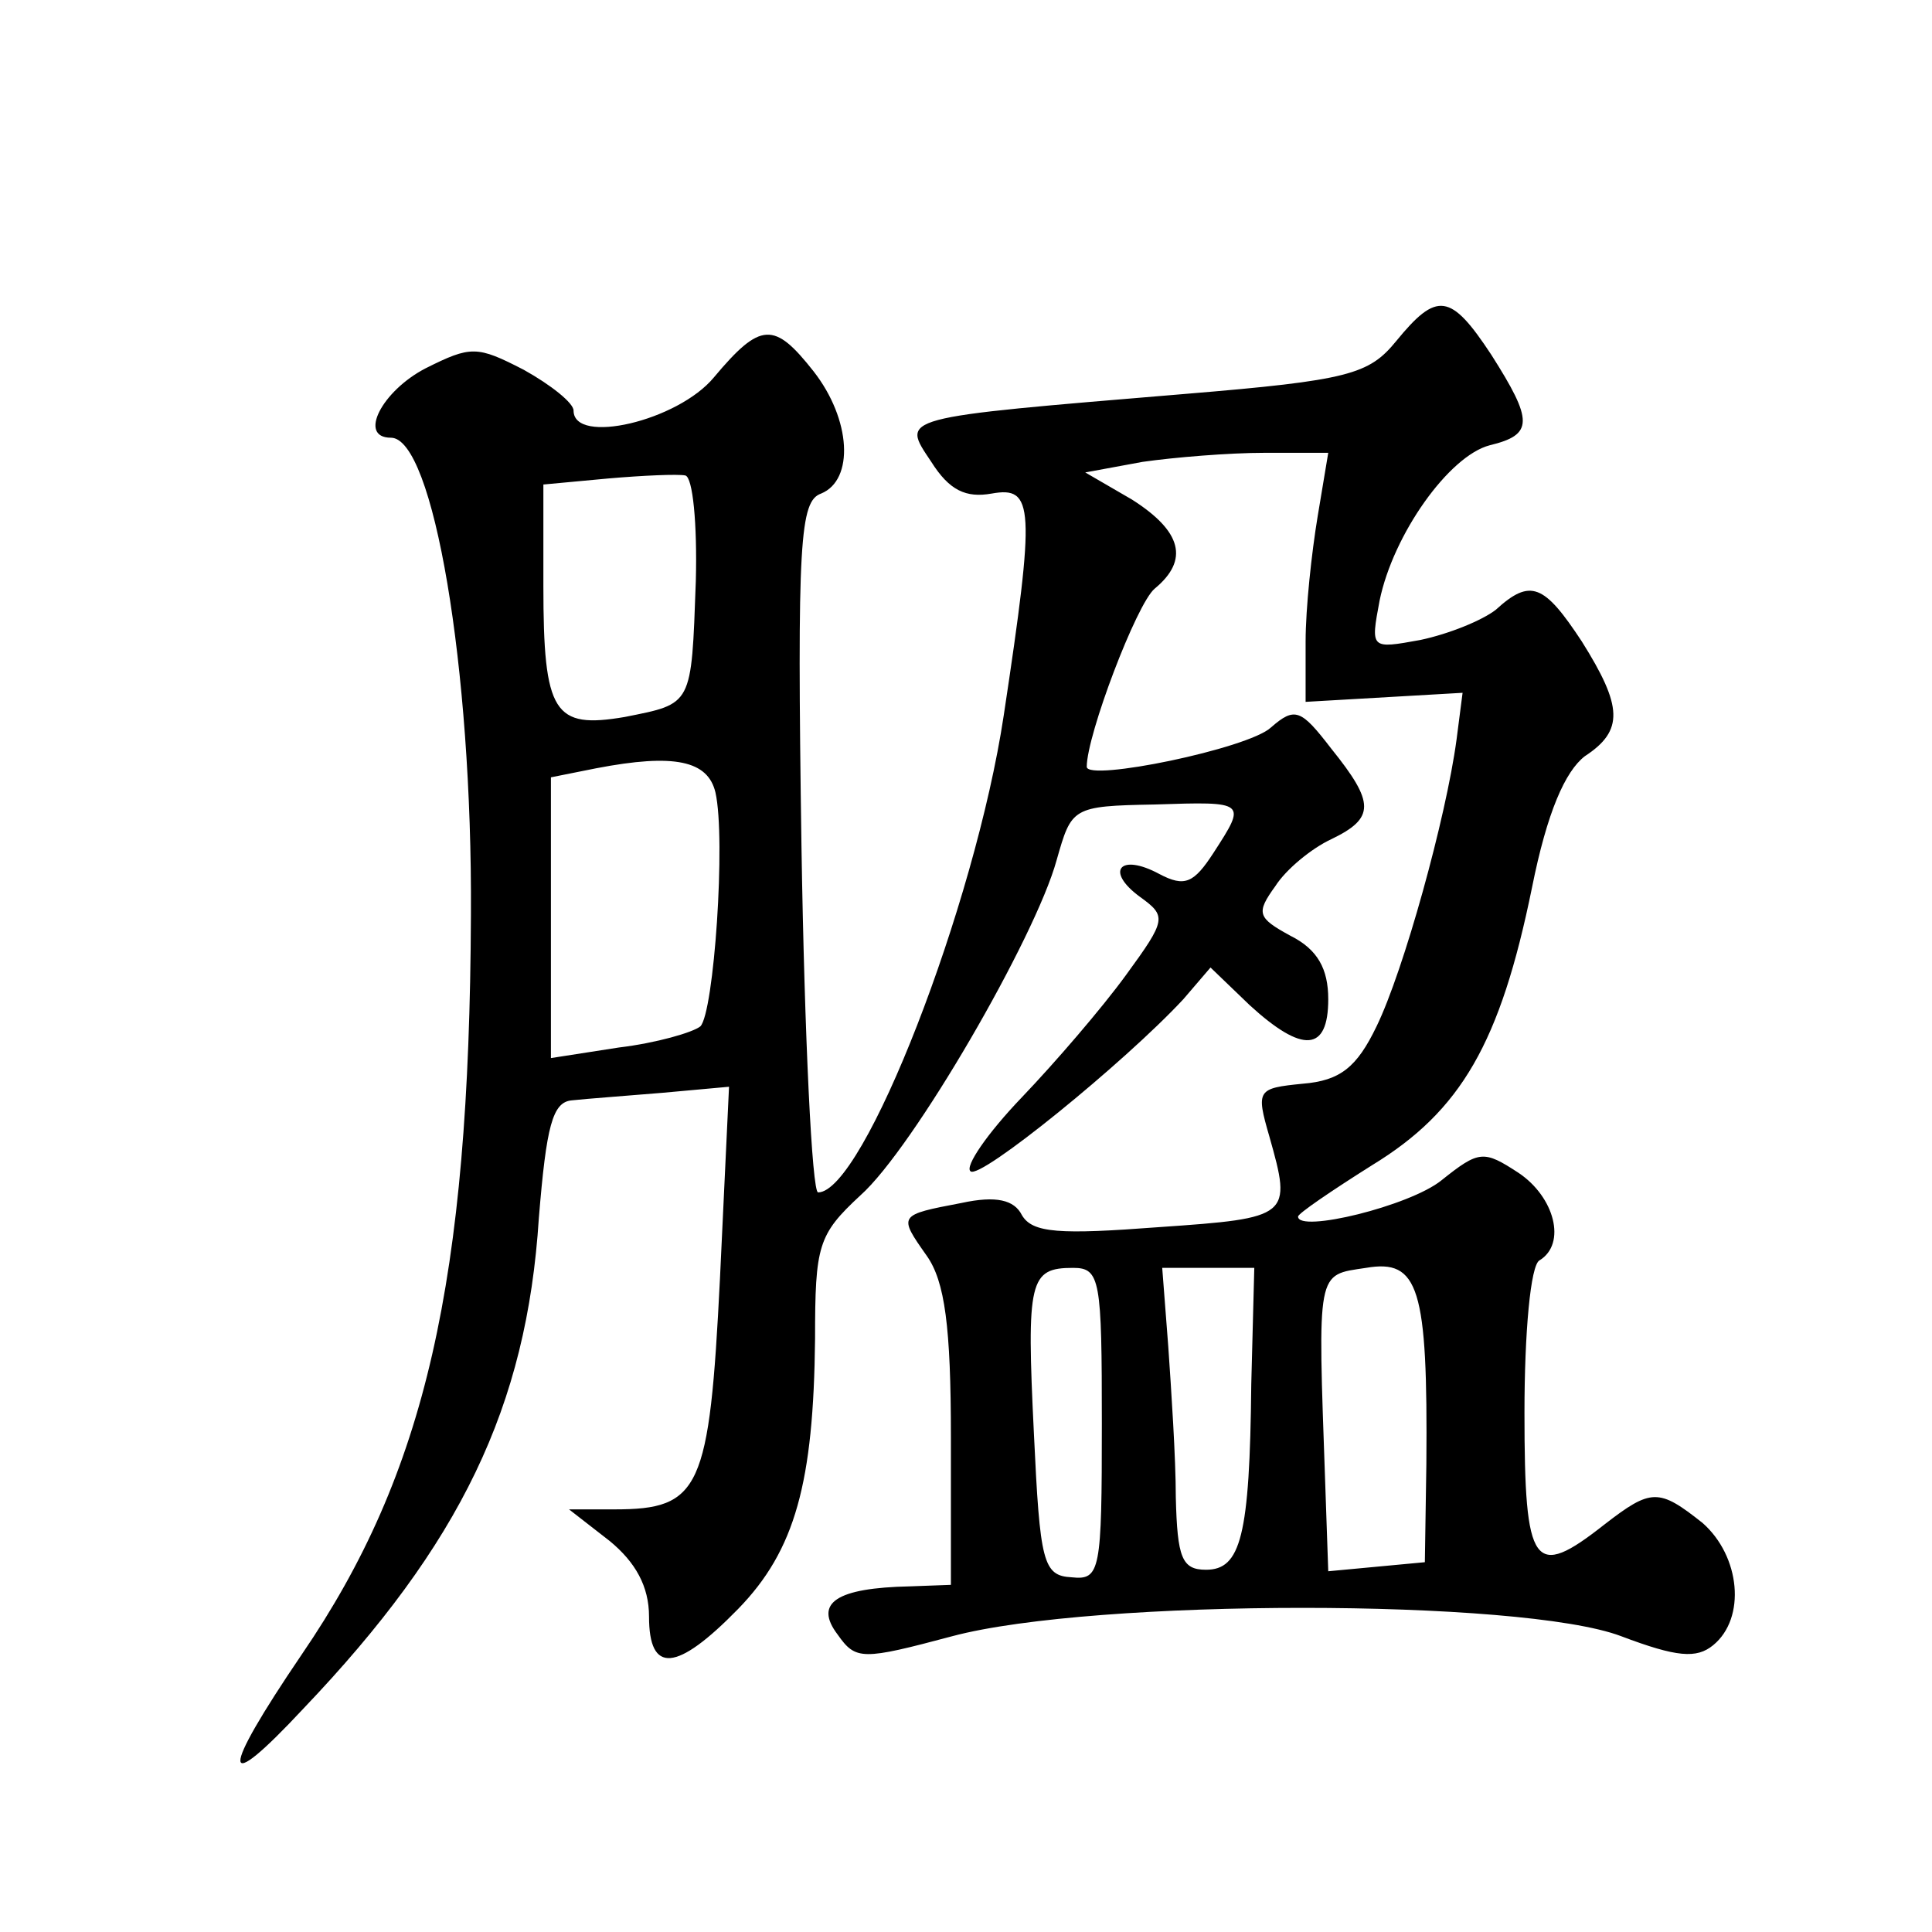 <?xml version="1.0" standalone="no"?>
<!DOCTYPE svg PUBLIC "-//W3C//DTD SVG 20010904//EN"
 "http://www.w3.org/TR/2001/REC-SVG-20010904/DTD/svg10.dtd">
<svg version="1.0" xmlns="http://www.w3.org/2000/svg"
 width="128pt" height="128pt" viewBox="0 0 128 128"
 preserveAspectRatio="xMidYMid meet">
<g transform="translate(0,128) scale(0.1,-0.1)"
fill="#0" stroke="none">
<path d="M925 1054 c-18 -22 -31 -26 -140 -35 -192 -16 -188 -15 -168 -45 12 -19
23 -24 40 -21 28 5 29 -8 8 -147 -19 -126 -93 -316 -123 -316 -4 0 -9 103 -11 229
-3 203 -1 229 13 234 22 9 20 49 -5 81 -26 33 -35 33 -66 -4 -24 -29 -93 -45 -93
-22 0 5 -15 17 -33 27 -31 16 -35 16 -65 1 -29 -15 -45 -46 -23 -46 28 0 54 -152
53 -316 -1 -243 -30 -370 -112 -490 -55 -81 -54 -95 1 -36 104 109 148 200 156
325 5 61 9 77 22 78 9 1 36 3 60 5 l44 4 -6 -127 c-7 -140 -13 -153 -70 -153 l-30
0 27 -21 c17 -14 26 -30 26 -50 0 -38 18 -37 59 5 38 39 50 84 51 179 0 62 2 69
30 95 35 31 116 171 130 222 10 35 10 36 65 37 61 2 61 2 39 -32 -13 -20 -19 -23
-36 -14 -26 14 -36 2 -13 -15 18 -13 18 -15 -9 -52 -16 -22 -47 -58 -69 -81 -23
-24 -38 -46 -34 -49 6 -6 102 72 141 114 l18 21 26 -25 c35 -32 52 -31 52 4 0 20
-7 33 -25 42 -22 12 -23 15 -10 33 7 11 24 25 37 31 29 14 29 24 0 60 -20 26 -24
28 -40 14 -15 -14 -122 -36 -122 -26 0 21 33 108 45 118 23 19 18 38 -15 59 l-31
18 38 7 c21 3 57 6 81 6 l42 0 -7 -42 c-4 -24 -8 -61 -8 -83 l0 -40 52 3 52 3 -4
-31 c-7 -52 -35 -153 -53 -190 -13 -27 -24 -36 -49 -38 -30 -3 -31 -4 -22 -35 15
-53 14 -54 -73 -60 -66 -5 -84 -4 -91 8 -5 10 -17 13 -40 8 -42 -8 -42 -8 -23 -35
12 -17 16 -47 16 -120 l0 -98 -27 -1 c-49 -1 -64 -11 -48 -32 12 -17 16 -17 76
-1 94 25 377 25 443 0 37 -14 50 -15 61 -6 22 18 18 59 -7 81 -29 23 -34 23 -65
-1 -47 -37 -53 -29 -53 74 0 53 4 98 10 101 18 11 10 42 -14 58 -23 15 -26 15 -51
-5 -21 -17 -95 -35 -95 -24 0 2 22 17 49 34 59 36 85 81 106 184 10 50 22 77 35
87 26 17 25 33 -2 76 -25 38 -34 42 -57 21 -9 -7 -31 -16 -50 -20 -33 -6 -33 -6
-27 26 9 44 46 96 73 103 29 7 29 16 1 60 -27 41 -36 42 -63 9z m-464 -159 c-3
-83 -2 -81 -47 -90 -47 -8 -54 2 -54 87 l0 67 43 4 c23 2 46 3 51 2 5 -1 8 -32
7 -70z m13 -140 c7 -31 -1 -146 -10 -155 -5 -4 -29 -11 -54 -14 l-45 -7 0 93 0
93 30 6 c52 10 74 5 79 -16z m471 -445 l-1 -65 -32 -3 -32 -3 -2 58 c-5 143 -6
138 27 143 35 6 41 -13 40 -130z m-215 27 c0 -98 -1 -104 -20 -102 -19 1 -21 10
-25 95 -5 102 -3 110 26 110 18 0 19 -8 19 -103z m99 26 c-1 -101 -7 -123 -30 -123
-16 0 -19 8 -20 48 0 26 -3 71 -5 100 l-4 52 31 0 30 0 -2 -77z"/>
</g>
</svg>
